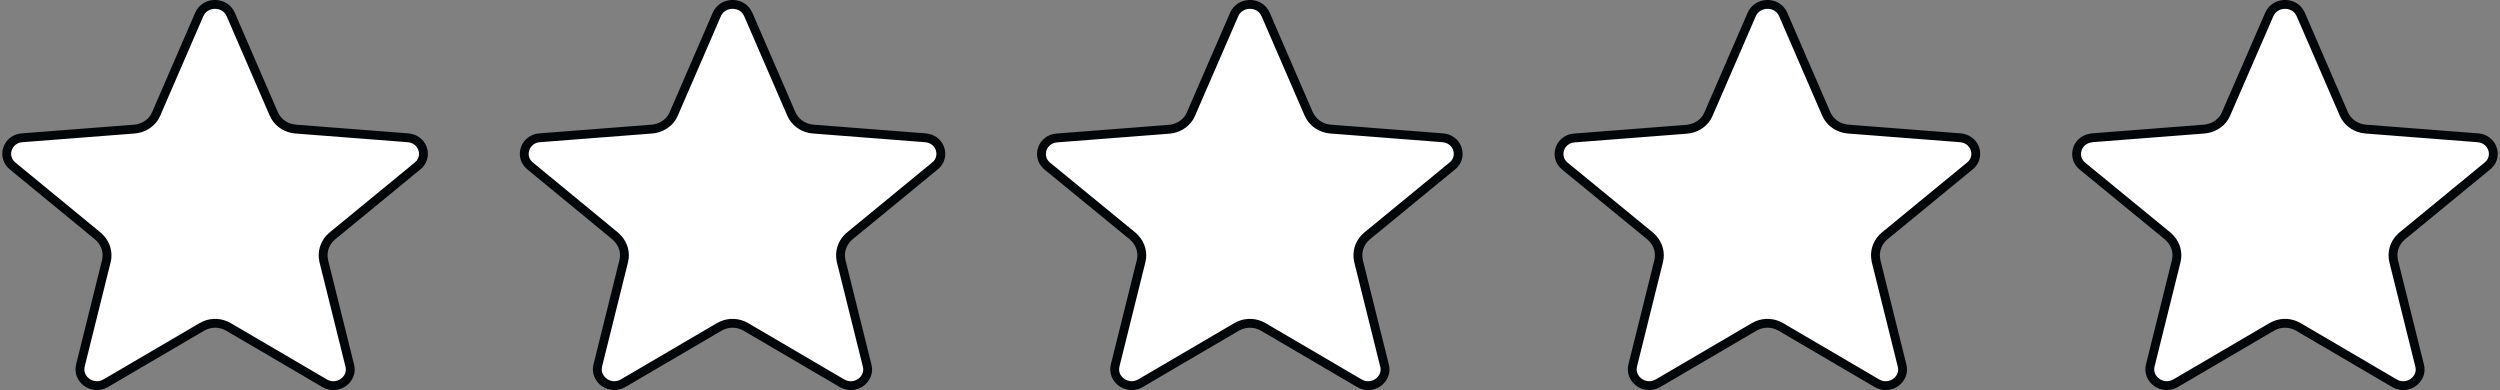 <?xml version="1.0" encoding="utf-8"?>
<!-- Generator: Adobe Illustrator 29.2.1, SVG Export Plug-In . SVG Version: 9.03 Build 55982)  -->
<svg version="1.1" id="Layer_1" xmlns="http://www.w3.org/2000/svg" xmlns:xlink="http://www.w3.org/1999/xlink" x="0px" y="0px"
	 viewBox="0 0 141 22" style="enable-background:new 0 0 141 22;" xml:space="preserve">
<rect x="0" y="0" width="141" height="22" fill="#808080" stroke="none"/>
<g>
	<path style="fill:#FFFFFF;stroke:#030609;stroke-width:0.5;" d="M98.8,0.81c0.31-0.7,1.31-0.75,1.7-0.13l0.07,0.13l2.43,5.61v0
		c0.19,0.43,0.57,0.73,1.03,0.83l0.2,0.03l6.32,0.49c0.81,0.06,1.14,0.95,0.66,1.49l-0.11,0.1l-4.81,3.95
		c-0.36,0.3-0.55,0.75-0.51,1.21l0.03,0.2l1.47,5.91c0.18,0.71-0.58,1.34-1.29,1.05l-0.14-0.07l-5.41-3.17
		c-0.41-0.24-0.9-0.27-1.33-0.09l-0.18,0.09l-5.41,3.17c-0.7,0.41-1.51-0.14-1.46-0.84l0.02-0.14l1.47-5.91
		c0.11-0.45-0.02-0.92-0.33-1.26l-0.14-0.14l-4.82-3.95c-0.59-0.48-0.35-1.4,0.39-1.57l0.16-0.02l6.32-0.49
		c0.47-0.04,0.9-0.29,1.14-0.68l0.09-0.18L98.8,0.81z"/>
	<path style="fill:#FFFFFF;stroke:#030609;stroke-width:0.5;" d="M127.99,0.81c0.31-0.7,1.31-0.75,1.7-0.13l0.07,0.13l2.43,5.61v0
		c0.19,0.43,0.57,0.73,1.03,0.83l0.2,0.03l6.32,0.49c0.81,0.06,1.14,0.95,0.66,1.49l-0.11,0.1l-4.81,3.95
		c-0.36,0.3-0.55,0.75-0.51,1.21l0.03,0.2l1.47,5.91c0.18,0.71-0.58,1.34-1.29,1.05l-0.14-0.07l-5.41-3.17
		c-0.41-0.24-0.9-0.27-1.33-0.09l-0.18,0.09l-5.41,3.17c-0.7,0.41-1.51-0.14-1.46-0.84l0.02-0.14l1.47-5.91
		c0.11-0.45-0.02-0.92-0.33-1.26l-0.14-0.14l-4.82-3.95c-0.59-0.48-0.35-1.4,0.39-1.57L118,7.77l6.32-0.49
		c0.47-0.04,0.9-0.29,1.14-0.68l0.09-0.18L127.99,0.81z"/>
	<path style="fill:#FFFFFF;stroke:#030609;stroke-width:0.5;" d="M69.61,0.81c0.31-0.7,1.31-0.75,1.7-0.13l0.07,0.13l2.43,5.61v0
		c0.19,0.43,0.57,0.73,1.03,0.83l0.2,0.03l6.32,0.49c0.81,0.06,1.14,0.95,0.66,1.49l-0.11,0.1l-4.81,3.95
		c-0.36,0.3-0.55,0.75-0.51,1.21l0.03,0.2l1.47,5.91c0.18,0.71-0.58,1.34-1.29,1.05l-0.14-0.07l-5.41-3.17
		c-0.41-0.24-0.9-0.27-1.33-0.09l-0.18,0.09l-5.41,3.17c-0.7,0.41-1.51-0.14-1.46-0.84l0.02-0.14l1.47-5.91
		c0.11-0.45-0.02-0.92-0.33-1.26l-0.14-0.14l-4.82-3.95c-0.59-0.48-0.35-1.4,0.39-1.57l0.16-0.02l6.32-0.49
		c0.47-0.04,0.9-0.29,1.14-0.68l0.09-0.18L69.61,0.81z"/>
	<path style="fill:#FFFFFF;stroke:#030609;stroke-width:0.5;" d="M40.43,0.81c0.31-0.7,1.31-0.75,1.7-0.13l0.07,0.13l2.43,5.61v0
		c0.19,0.43,0.57,0.73,1.03,0.83l0.2,0.03l6.32,0.49c0.81,0.06,1.14,0.95,0.66,1.49l-0.11,0.1l-4.81,3.95
		c-0.36,0.3-0.55,0.75-0.51,1.21l0.03,0.2l1.47,5.91c0.18,0.71-0.58,1.34-1.29,1.05l-0.14-0.07l-5.41-3.17
		c-0.41-0.24-0.9-0.27-1.33-0.09l-0.18,0.09l-5.41,3.17c-0.7,0.41-1.51-0.14-1.46-0.84l0.02-0.14l1.47-5.91
		c0.11-0.45-0.02-0.92-0.33-1.26l-0.14-0.14L29.9,9.36c-0.59-0.48-0.35-1.4,0.39-1.57l0.16-0.02l6.32-0.49
		c0.47-0.04,0.9-0.29,1.14-0.68l0.09-0.18L40.43,0.81z"/>
	<path style="fill:#FFFFFF;stroke:#030609;stroke-width:0.5;" d="M11.24,0.81c0.31-0.7,1.31-0.75,1.7-0.13l0.07,0.13l2.43,5.61v0
		c0.19,0.43,0.57,0.73,1.03,0.83l0.2,0.03L23,7.77c0.81,0.06,1.14,0.95,0.66,1.49l-0.11,0.1l-4.81,3.95
		c-0.36,0.3-0.55,0.75-0.51,1.21l0.03,0.2l1.47,5.91c0.18,0.71-0.58,1.34-1.29,1.05l-0.14-0.07l-5.41-3.17
		c-0.41-0.24-0.9-0.27-1.33-0.09l-0.18,0.09l-5.41,3.17c-0.7,0.41-1.51-0.14-1.46-0.84l0.02-0.14L6,14.72
		c0.11-0.45-0.02-0.92-0.33-1.26l-0.14-0.14L0.71,9.36c-0.59-0.48-0.35-1.4,0.39-1.57l0.16-0.02l6.32-0.49
		c0.47-0.04,0.9-0.29,1.14-0.68l0.09-0.18L11.24,0.81z"/>
</g>
</svg>
